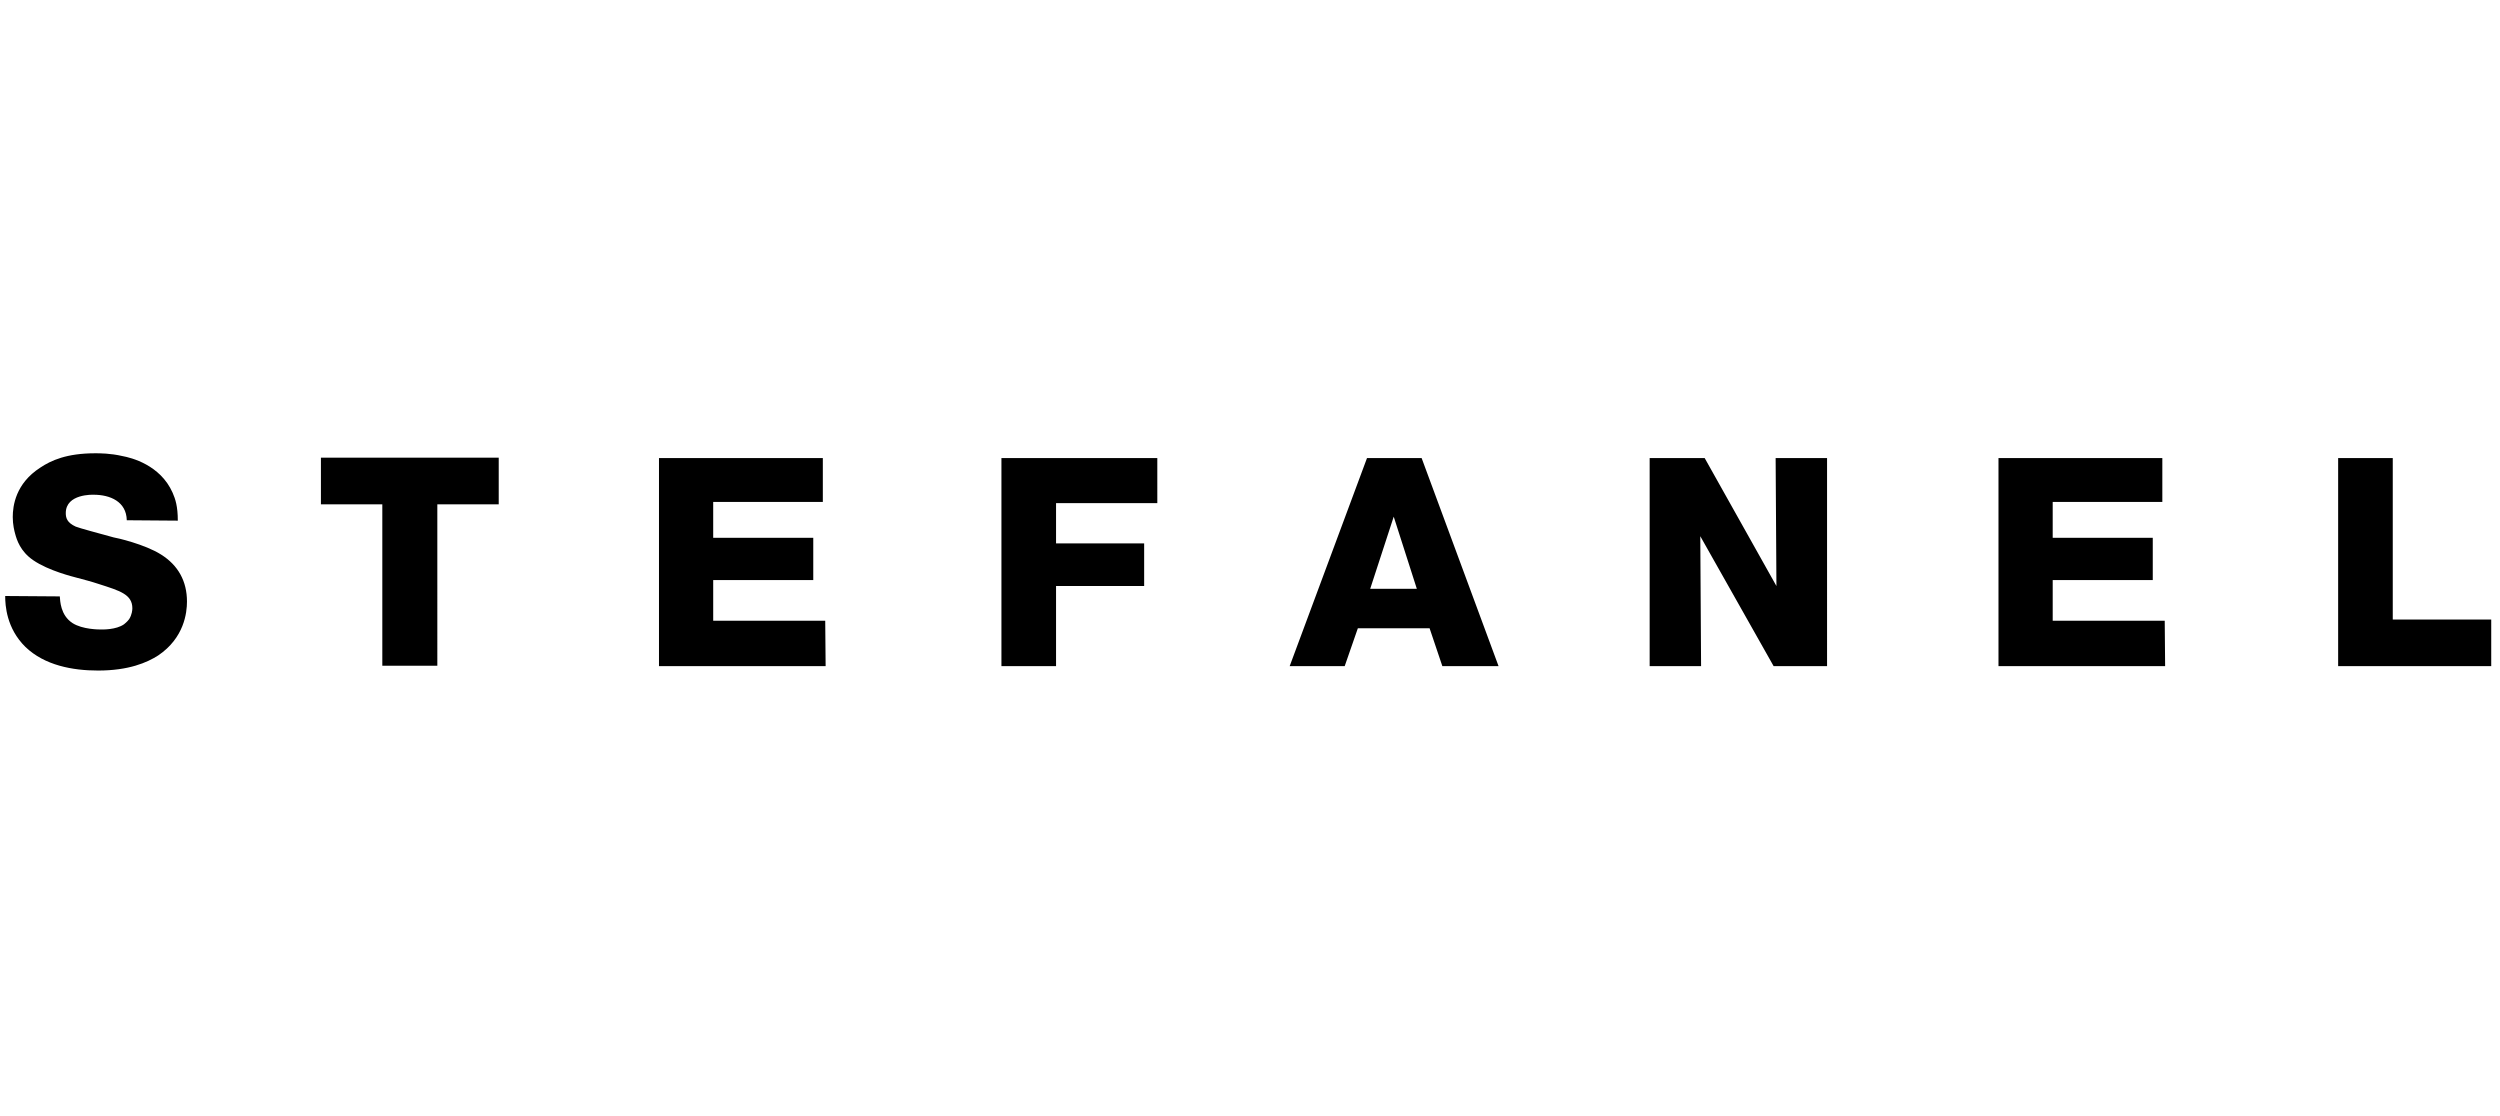 <?xml version="1.0" encoding="utf-8"?>
<!-- Generator: Adobe Illustrator 20.1.0, SVG Export Plug-In . SVG Version: 6.00 Build 0)  -->
<svg version="1.1" id="Ebene_1" xmlns="http://www.w3.org/2000/svg" xmlns:xlink="http://www.w3.org/1999/xlink" x="0px" y="0px"
	 viewBox="0 0 627.1 280" style="enable-background:new 0 0 627.1 280;" xml:space="preserve">
<g>
	<g>
		<path d="M343.7,147.7h11.7l-5.8-18.1L343.7,147.7L343.7,147.7z M39.7,164.4c-2.8,1.8-7.4,3.8-15.1,3.8c-6.4,0-13.4-1.3-18.2-5.9
			c-4.8-4.7-5.1-10.5-5.1-12.8l13.7,0.1c0.1,1,0.1,4.7,3.2,6.7c2.5,1.6,6.6,1.6,7.1,1.6c0.4,0,3.8,0.1,5.8-1.3
			c0.1-0.1,0.8-0.6,1.3-1.3c0.7-1.1,0.8-2.3,0.8-2.7c0-3.5-3.1-4.4-8.4-6.1c-1.8-0.6-3.7-1.1-5.6-1.6c-0.7-0.2-7-1.7-10.9-4.4
			c-3.2-2.2-4.1-5.1-4.5-6.6c-0.2-0.7-0.6-2.3-0.6-4.2c0-2.8,0.7-8.4,6.9-12.4c2.7-1.8,6.6-3.6,13.8-3.6c1.1,0,3.8,0,6.8,0.7
			c2.2,0.4,9.5,2.2,12.6,9.2c0.7,1.6,1.3,3.4,1.3,7l-12.8-0.1c-0.1-4.7-4.2-6.4-8.3-6.4c-0.1,0-7-0.3-7,4.6c0,1.2,0.3,2.4,2.5,3.4
			c1,0.4,5.5,1.6,9.5,2.7c0.7,0.1,7.8,1.7,11.9,4.3c4.3,2.7,6.5,6.7,6.5,11.8C46.9,153.7,46.2,160,39.7,164.4L39.7,164.4z
			 M125.1,126.5h-15.4V167H95.9v-40.5H80.5v-11.7h44.6V126.5L125.1,126.5z M207.1,167.1h-41.8v-52.2h41.1v11h-27.5v9H204v10.6h-25.1
			v10.2H207L207.1,167.1L207.1,167.1z M290.3,126.2h-25.4v10.1H287V147h-22.1v20.1h-13.7v-52.2h39.1V126.2L290.3,126.2z
			 M361.8,167.1l-3.2-9.5h-18l-3.3,9.5h-13.8l19.4-52.2h13.7l19.3,52.2H361.8L361.8,167.1z M458.3,167.1h-13.4l-18.4-32.6l0.2,32.6
			h-12.9v-52.2h13.8l18,32.1l-0.2-32.1h12.9V167.1L458.3,167.1z M543.1,167.1h-41.8v-52.2h41.1v11h-27.5v9H540v10.6h-25.1v10.2H543
			L543.1,167.1L543.1,167.1z M624.9,167.1h-38.4v-52.2h13.7v40.5h24.7V167.1"/>
	</g>
</g>
</svg>
